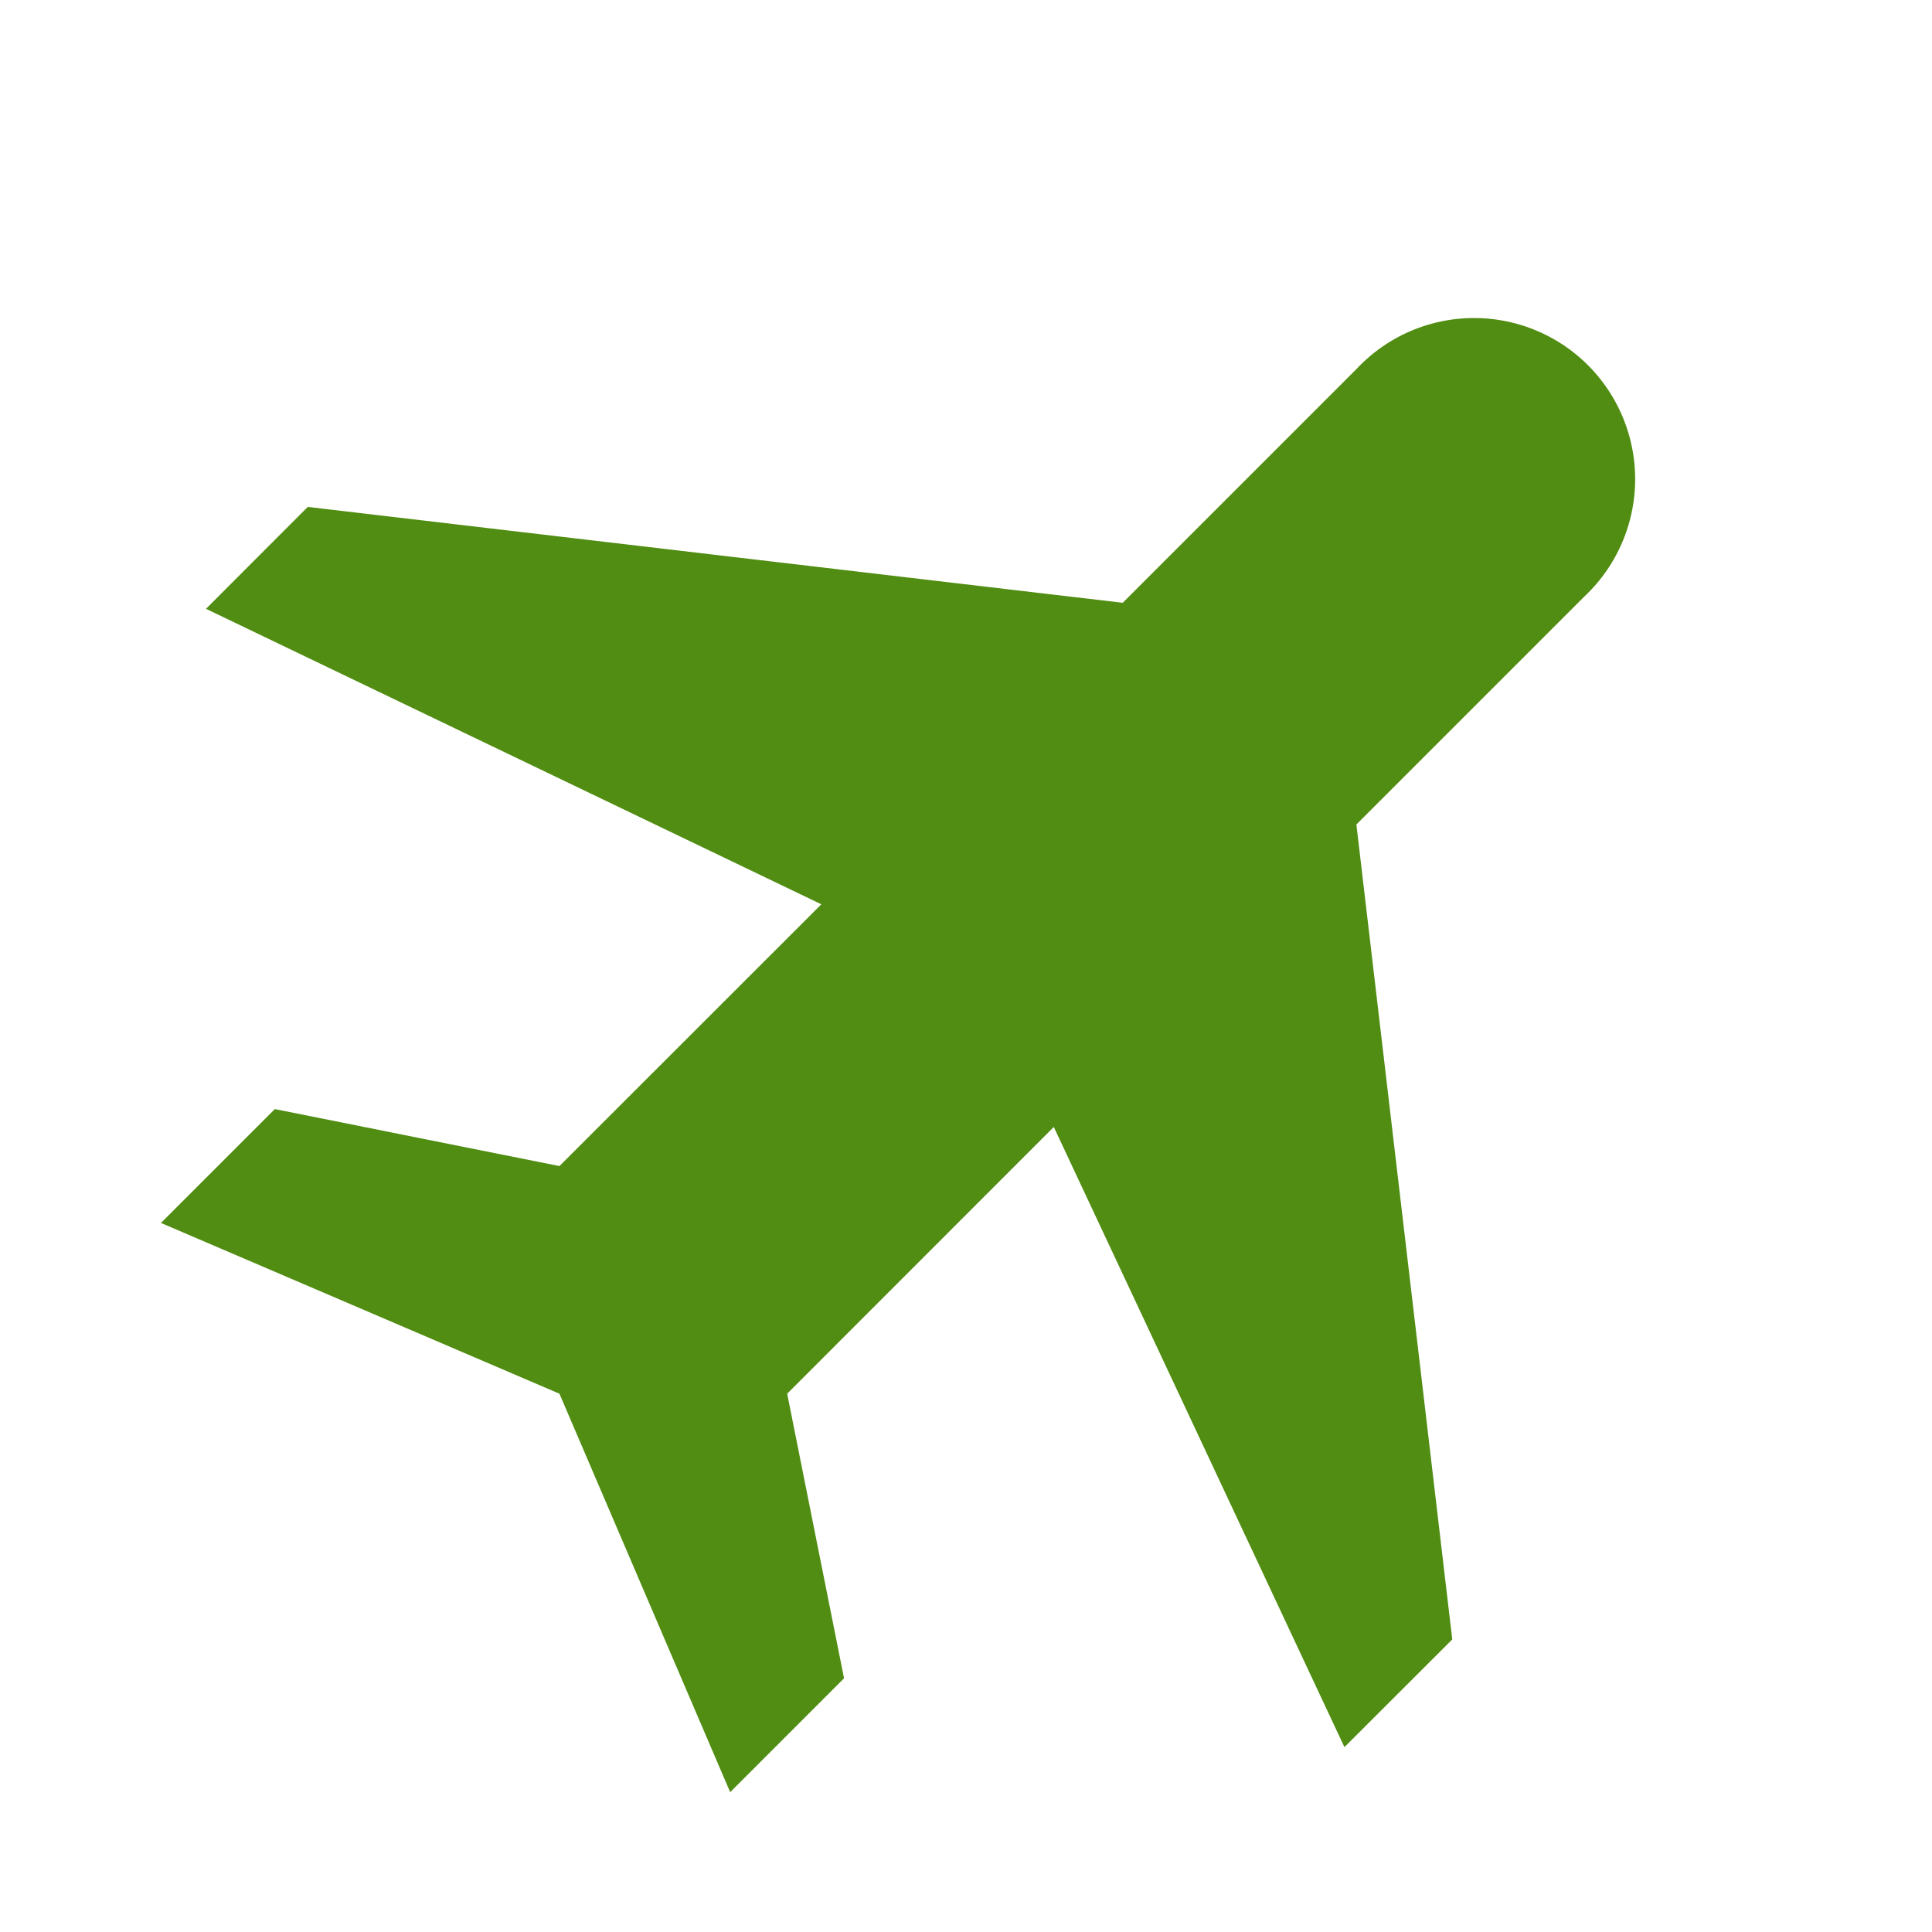 <svg width="16" height="16" fill="none" xmlns="http://www.w3.org/2000/svg"><path d="M2.276 9.185l-.943.943 3.3 1.414 1.414 3.3.943-.943-.471-2.357 2.208-2.209 2.407 5.136.893-.892-.794-6.749 1.886-1.886a1.334 1.334 0 10-1.886-1.885L9.298 4.992l-6.749-.794-.843.844 5.096 2.447-2.169 2.168-2.357-.472z" fill="#508D12"/></svg>